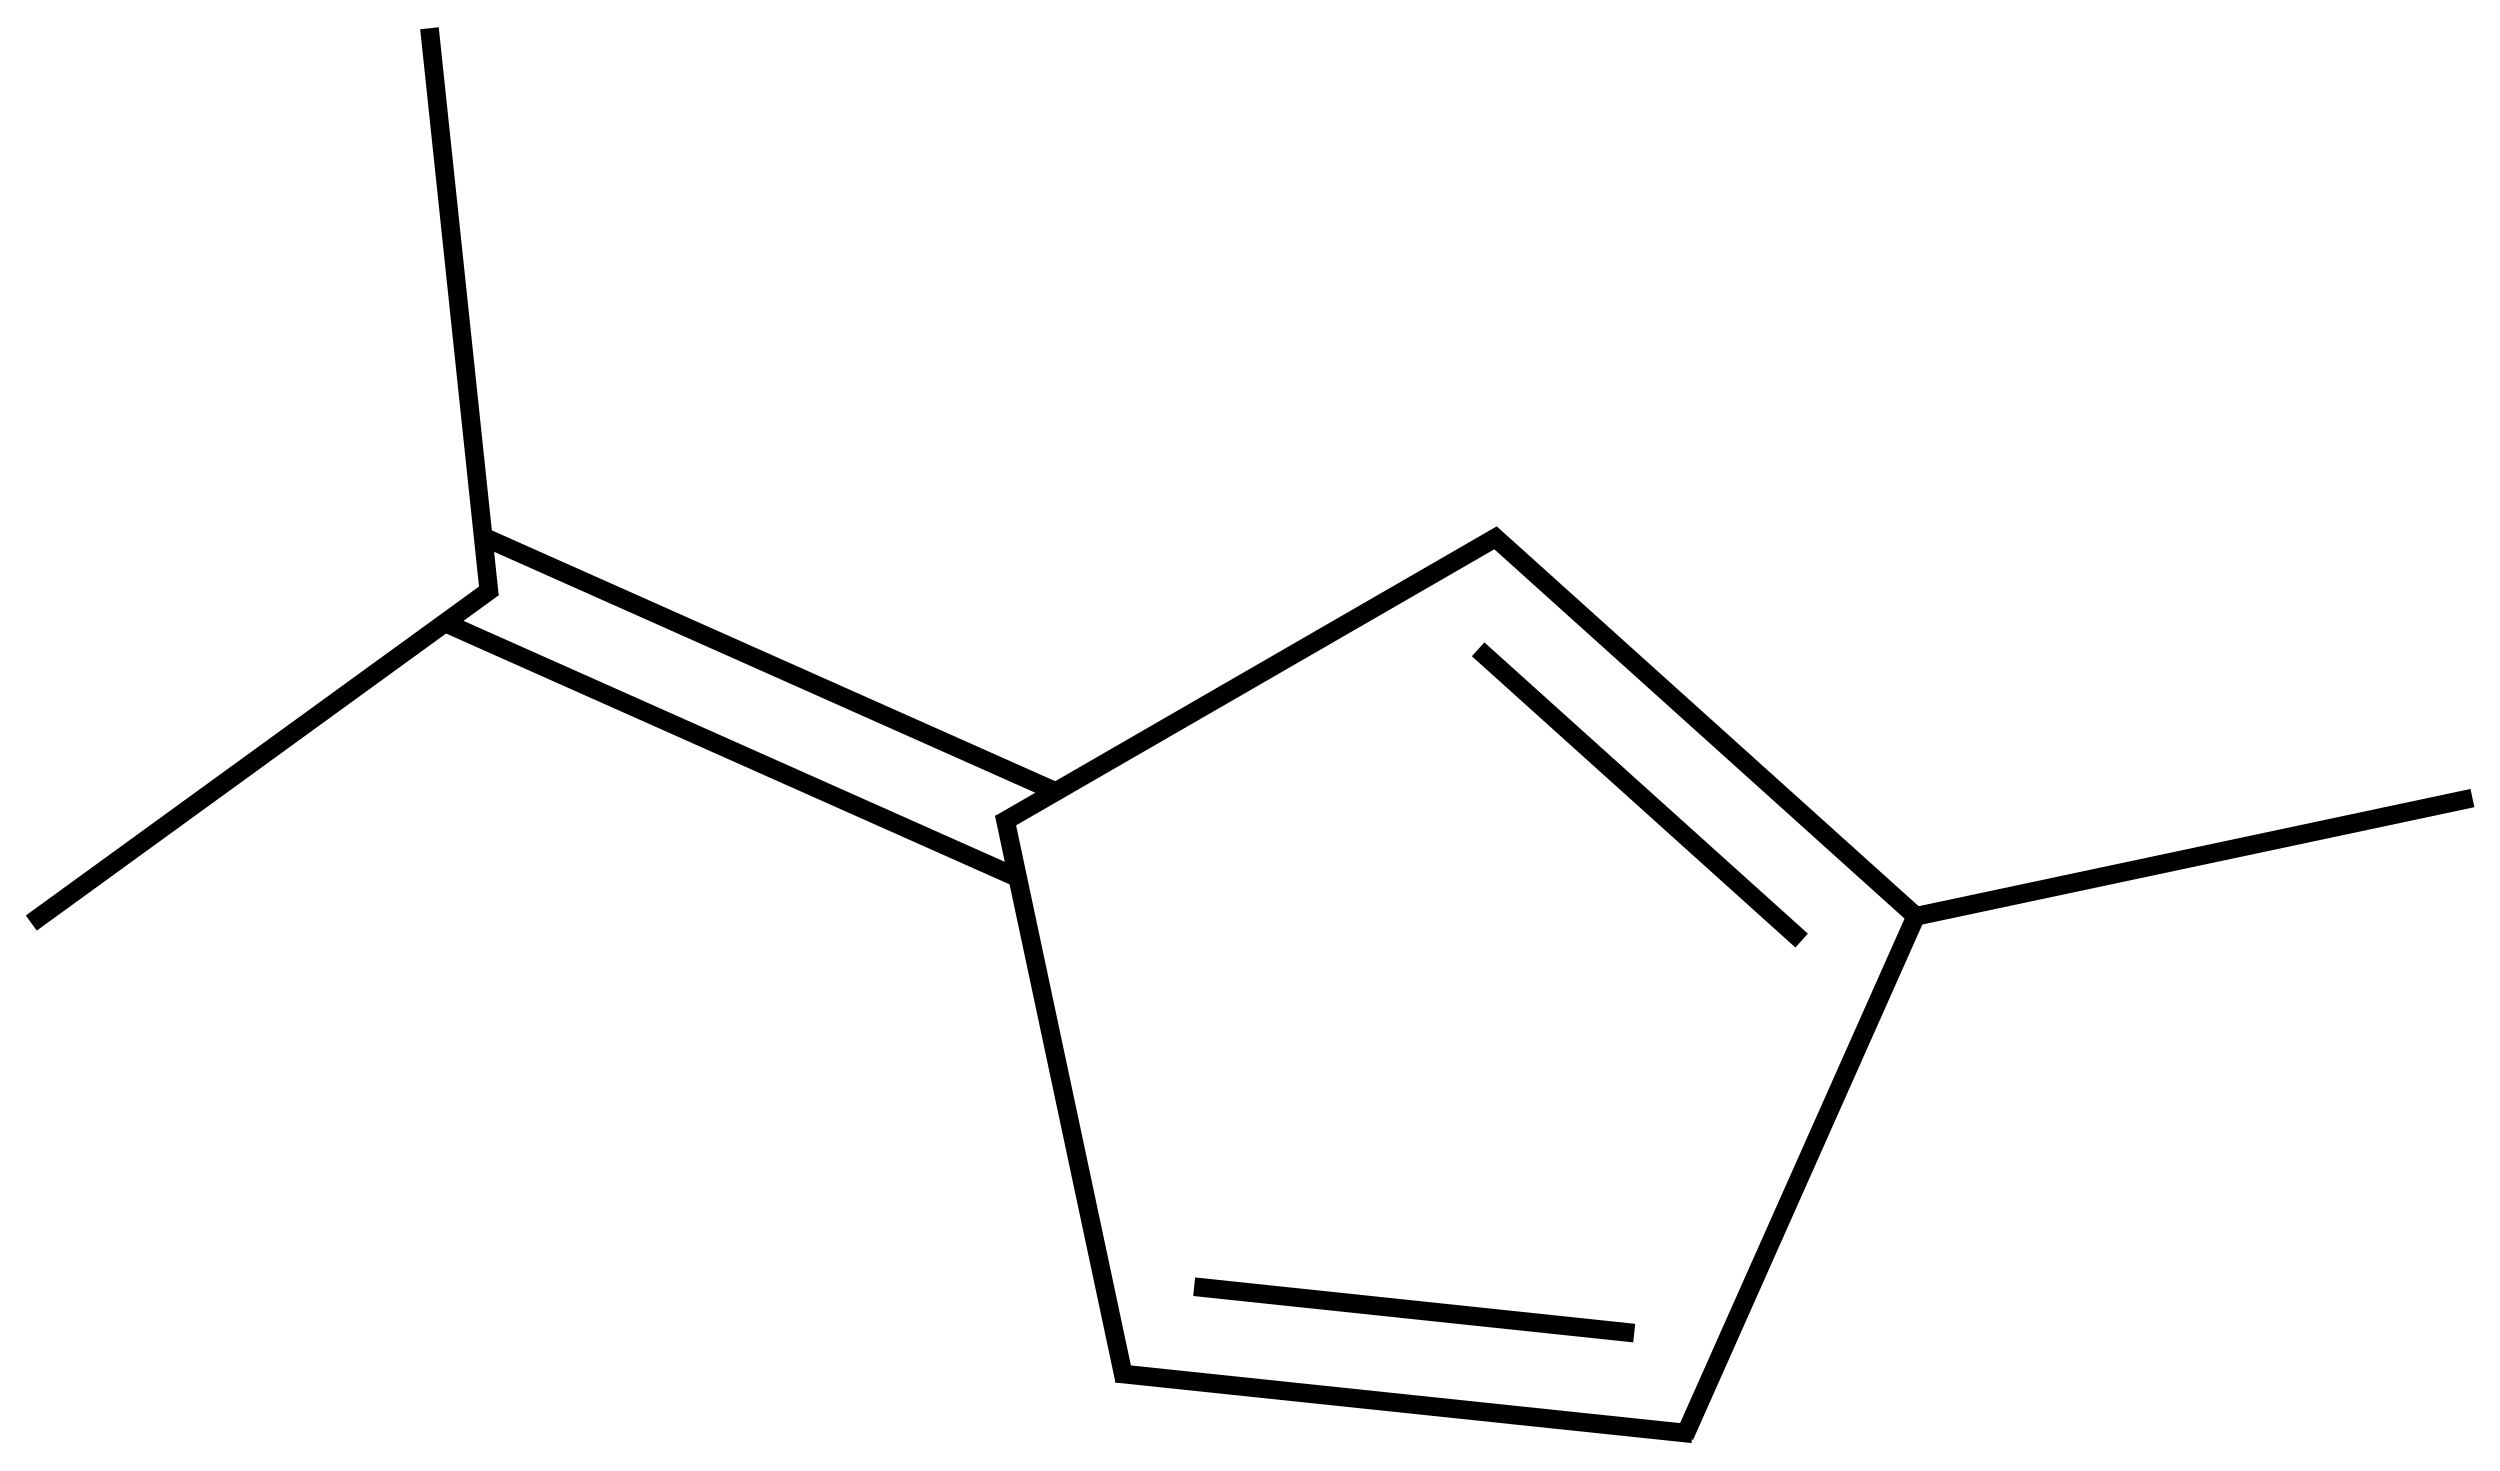 <?xml version="1.0" encoding="UTF-8"?>
<svg xmlns="http://www.w3.org/2000/svg" xmlns:xlink="http://www.w3.org/1999/xlink" width="221pt" height="130pt" viewBox="0 0 221 130" version="1.1">
  <g id="surface56069">
    <path style="fill:none;stroke-width:0.033;stroke-linecap:butt;stroke-linejoin:miter;stroke:rgb(0%,0%,0%);stroke-opacity:1;stroke-miterlimit:10;" d="M 1.712 1.407 L 2.599 0.895 " transform="matrix(50,0,0,50,2.764,2.498)"></path>
    <path style="fill:none;stroke-width:0.033;stroke-linecap:butt;stroke-linejoin:miter;stroke:rgb(0%,0%,0%);stroke-opacity:1;stroke-miterlimit:10;" d="M 1.72 1.389 L 1.933 2.391 " transform="matrix(50,0,0,50,2.764,2.498)"></path>
    <path style="fill:none;stroke-width:0.033;stroke-linecap:butt;stroke-linejoin:miter;stroke:rgb(0%,0%,0%);stroke-opacity:1;stroke-miterlimit:10;" d="M 1.812 1.35 L 0.799 0.899 " transform="matrix(50,0,0,50,2.764,2.498)"></path>
    <path style="fill:none;stroke-width:0.033;stroke-linecap:butt;stroke-linejoin:miter;stroke:rgb(0%,0%,0%);stroke-opacity:1;stroke-miterlimit:10;" d="M 1.744 1.502 L 0.731 1.051 " transform="matrix(50,0,0,50,2.764,2.498)"></path>
    <path style="fill:none;stroke-width:0.033;stroke-linecap:butt;stroke-linejoin:miter;stroke:rgb(0%,0%,0%);stroke-opacity:1;stroke-miterlimit:10;" d="M 2.58 0.893 L 3.332 1.57 " transform="matrix(50,0,0,50,2.764,2.498)"></path>
    <path style="fill:none;stroke-width:0.033;stroke-linecap:butt;stroke-linejoin:miter;stroke:rgb(0%,0%,0%);stroke-opacity:1;stroke-miterlimit:10;" d="M 2.558 1.098 L 3.13 1.613 " transform="matrix(50,0,0,50,2.764,2.498)"></path>
    <path style="fill:none;stroke-width:0.033;stroke-linecap:butt;stroke-linejoin:miter;stroke:rgb(0%,0%,0%);stroke-opacity:1;stroke-miterlimit:10;" d="M 1.918 2.378 L 2.937 2.485 " transform="matrix(50,0,0,50,2.764,2.498)"></path>
    <path style="fill:none;stroke-width:0.033;stroke-linecap:butt;stroke-linejoin:miter;stroke:rgb(0%,0%,0%);stroke-opacity:1;stroke-miterlimit:10;" d="M 2.056 2.225 L 2.834 2.307 " transform="matrix(50,0,0,50,2.764,2.498)"></path>
    <path style="fill:none;stroke-width:0.033;stroke-linecap:butt;stroke-linejoin:miter;stroke:rgb(0%,0%,0%);stroke-opacity:1;stroke-miterlimit:10;" d="M 0.817 0.989 L 0 1.582 " transform="matrix(50,0,0,50,2.764,2.498)"></path>
    <path style="fill:none;stroke-width:0.033;stroke-linecap:butt;stroke-linejoin:miter;stroke:rgb(0%,0%,0%);stroke-opacity:1;stroke-miterlimit:10;" d="M 0.81 1.004 L 0.704 -0 " transform="matrix(50,0,0,50,2.764,2.498)"></path>
    <path style="fill:none;stroke-width:0.033;stroke-linecap:butt;stroke-linejoin:miter;stroke:rgb(0%,0%,0%);stroke-opacity:1;stroke-miterlimit:10;" d="M 3.323 1.572 L 4.316 1.361 " transform="matrix(50,0,0,50,2.764,2.498)"></path>
    <path style="fill:none;stroke-width:0.033;stroke-linecap:butt;stroke-linejoin:miter;stroke:rgb(0%,0%,0%);stroke-opacity:1;stroke-miterlimit:10;" d="M 3.335 1.563 L 2.923 2.489 " transform="matrix(50,0,0,50,2.764,2.498)"></path>
  </g>
</svg>
